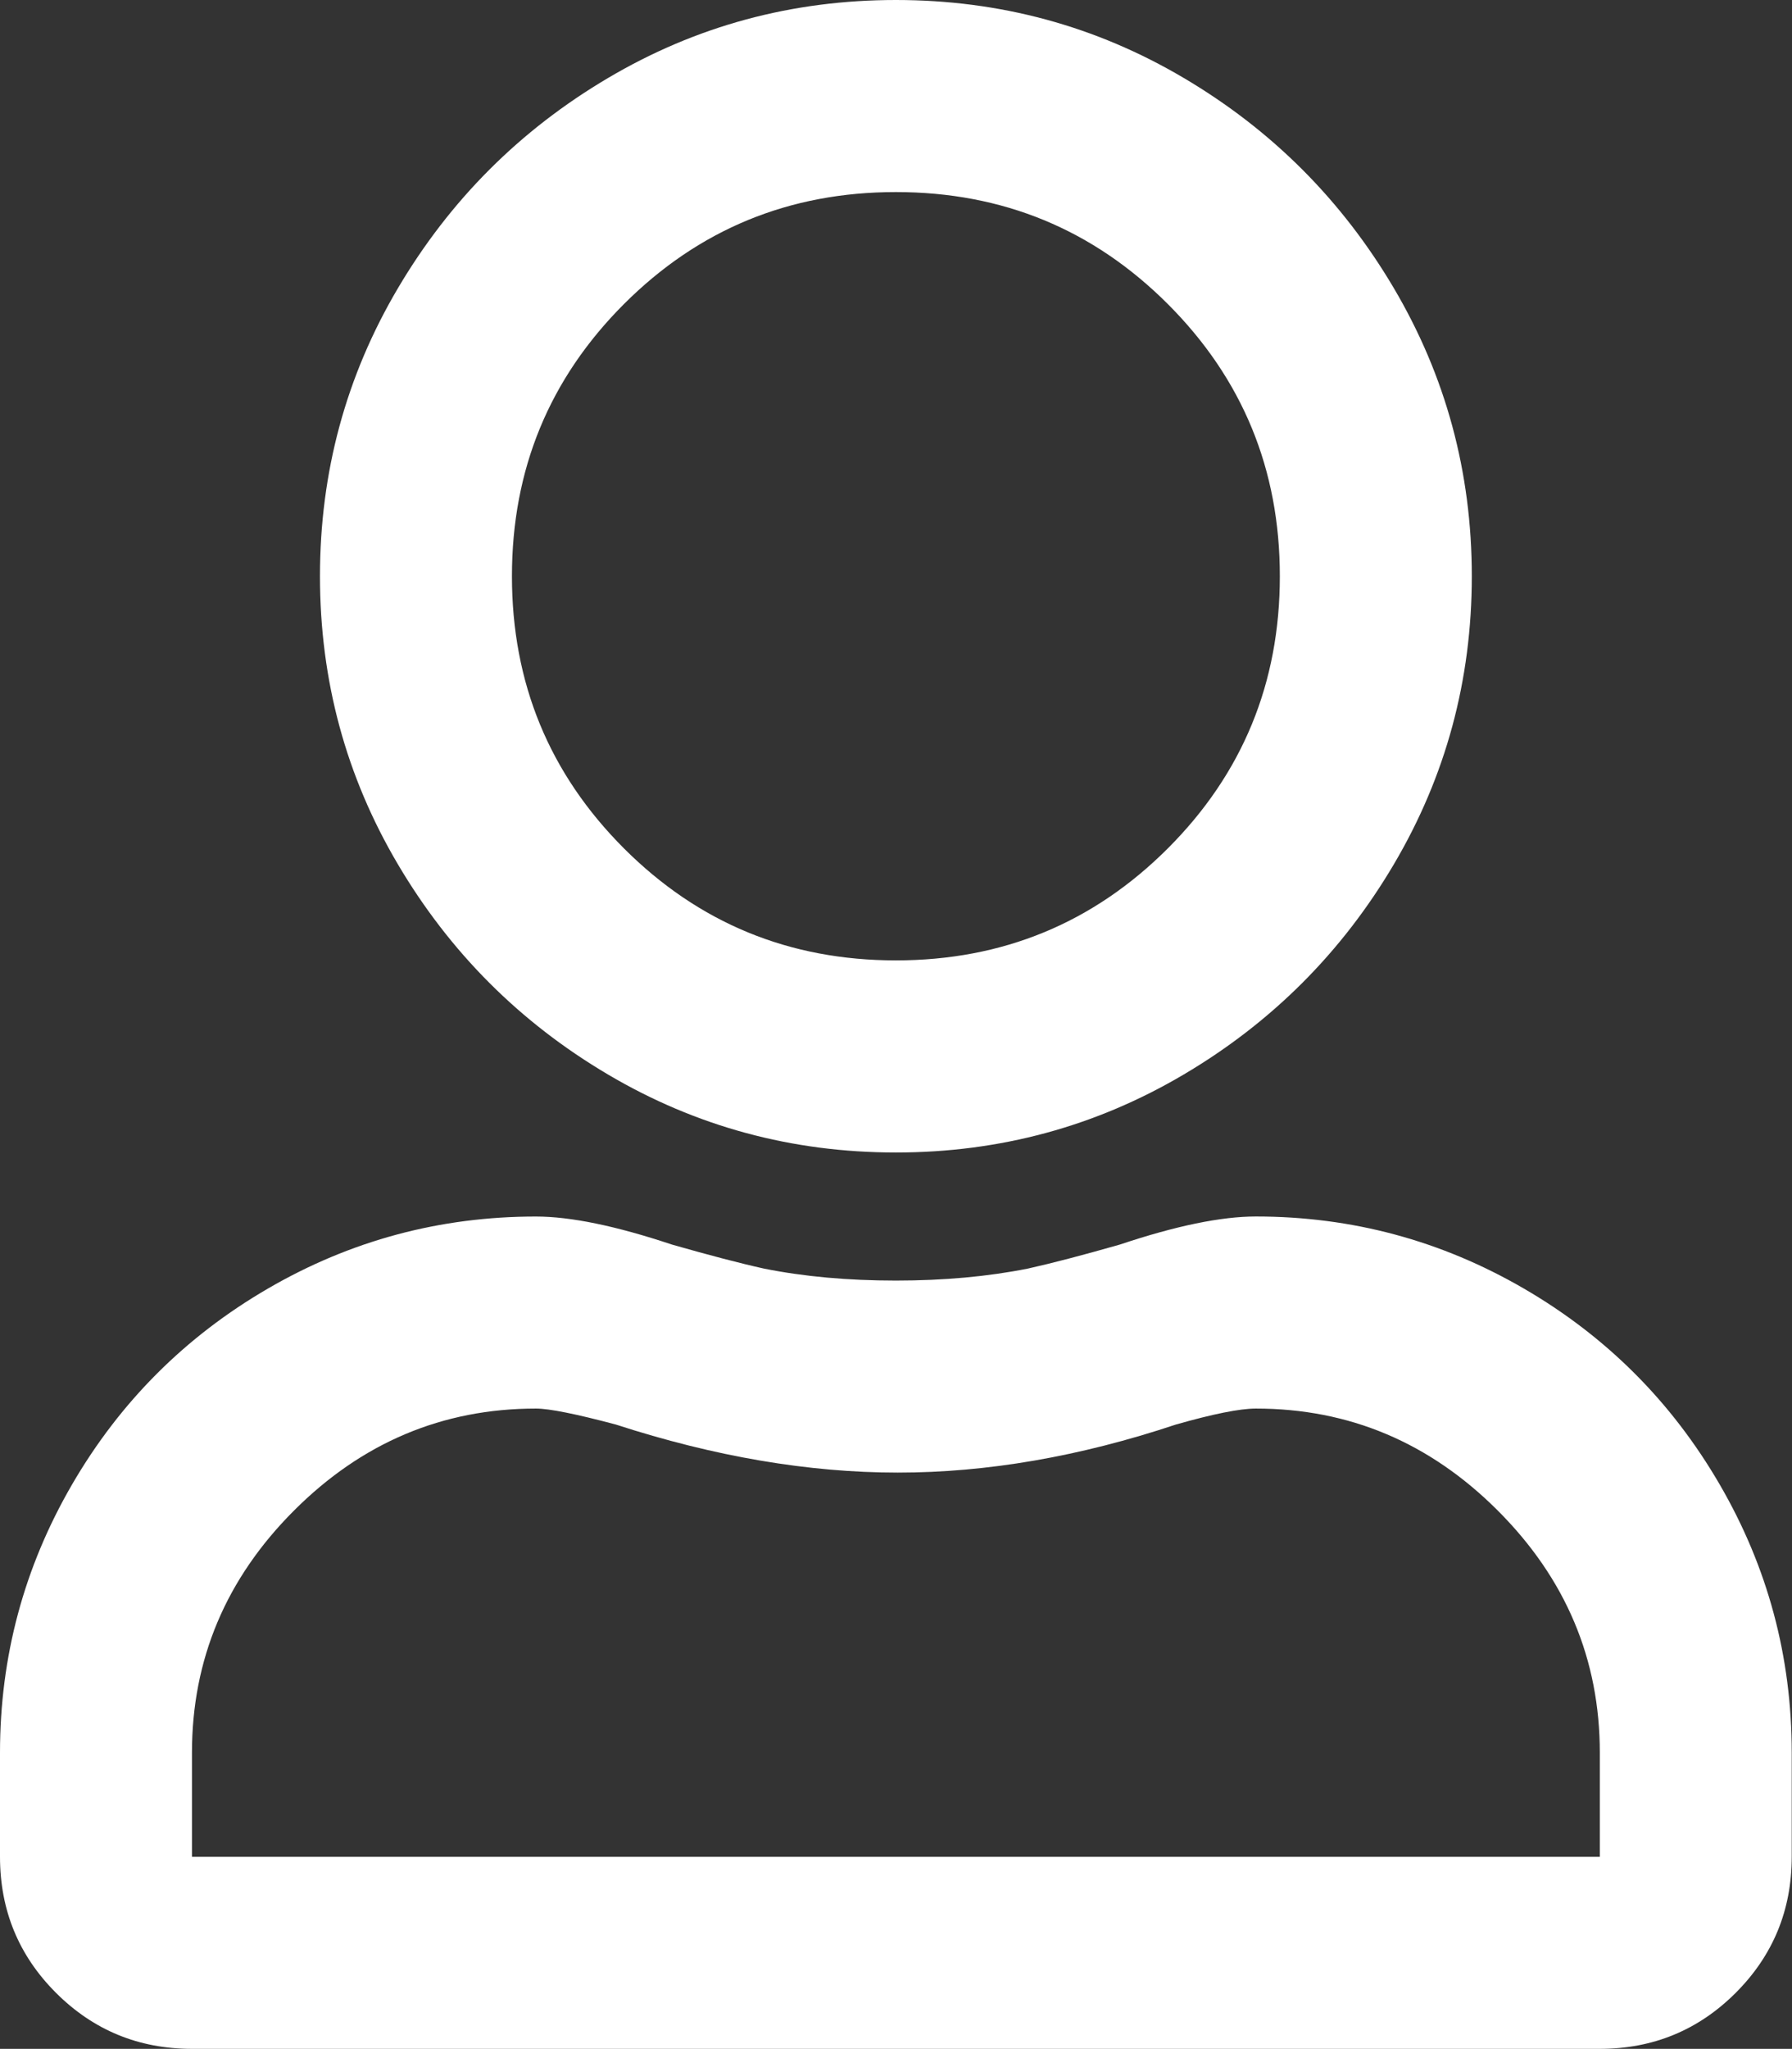 <?xml version="1.0" encoding="utf-8"?>
<!-- Generator: Adobe Illustrator 16.0.0, SVG Export Plug-In . SVG Version: 6.00 Build 0)  -->
<!DOCTYPE svg PUBLIC "-//W3C//DTD SVG 1.1//EN" "http://www.w3.org/Graphics/SVG/1.1/DTD/svg11.dtd">
<svg version="1.1" id="Ebene_1" xmlns="http://www.w3.org/2000/svg" xmlns:xlink="http://www.w3.org/1999/xlink" x="0px" y="0px"
	 width="41.13px" height="47px" viewBox="0 0 41.13 47" enable-background="new 0 0 41.13 47" xml:space="preserve">
<rect x="0" y="0" width="41.13" height="47" fill="#333333" stroke="none"/>
<g>
	<defs>
		<rect id="SVGID_1_" width="41.125" height="47"/>
	</defs>
	<clipPath id="SVGID_2_">
		<use xlink:href="#SVGID_1_"  overflow="visible"/>
	</clipPath>
	<path clip-path="url(#SVGID_2_)" fill="#FFFFFF" d="M20.562,4.406c-2.448,0-4.528,0.857-6.242,2.57
		c-1.713,1.714-2.57,3.795-2.57,6.242c0,2.448,0.857,4.529,2.57,6.243c1.714,1.713,3.794,2.57,6.242,2.57s4.529-0.857,6.243-2.57
		c1.714-1.714,2.57-3.795,2.57-6.243c0-2.447-0.856-4.528-2.57-6.242C25.091,5.263,23.01,4.406,20.562,4.406 M20.562,26.438
		c-2.386,0-4.59-0.597-6.609-1.79c-2.02-1.193-3.626-2.8-4.819-4.819c-1.194-2.02-1.79-4.223-1.79-6.61
		c0-2.386,0.596-4.589,1.79-6.609c1.193-2.019,2.799-3.626,4.819-4.819C15.972,0.596,18.176,0,20.562,0
		c2.387,0,4.59,0.596,6.61,1.79c2.02,1.193,3.626,2.8,4.819,4.819c1.193,2.02,1.79,4.223,1.79,6.609c0,2.387-0.597,4.59-1.79,6.61
		c-1.193,2.019-2.8,3.626-4.819,4.819S22.949,26.438,20.562,26.438 M36.719,42.594v-2.387c0-2.142-0.78-3.993-2.341-5.554
		s-3.412-2.341-5.554-2.341c-0.367,0-0.979,0.123-1.836,0.367c-2.203,0.734-4.33,1.102-6.38,1.102c-2.05,0-4.207-0.367-6.472-1.102
		c-0.917-0.244-1.529-0.367-1.835-0.367c-2.142,0-3.994,0.78-5.554,2.341c-1.561,1.561-2.341,3.412-2.341,5.554v2.387H36.719z
		 M28.824,27.906c2.203,0,4.253,0.551,6.15,1.652s3.396,2.601,4.498,4.498s1.652,3.947,1.652,6.15v2.387
		c0,1.224-0.429,2.265-1.285,3.121S37.942,47,36.719,47H4.406c-1.224,0-2.264-0.429-3.121-1.285S0,43.817,0,42.594v-2.387
		c0-2.203,0.551-4.253,1.652-6.15c1.102-1.897,2.601-3.396,4.498-4.498s3.947-1.652,6.151-1.652c0.795,0,1.835,0.214,3.121,0.643
		c0.856,0.244,1.56,0.429,2.111,0.551c0.918,0.184,1.928,0.275,3.029,0.275c1.102,0,2.112-0.092,3.03-0.275
		c0.551-0.122,1.255-0.307,2.111-0.551C26.988,28.12,28.028,27.906,28.824,27.906"/>
</g>
</svg>
